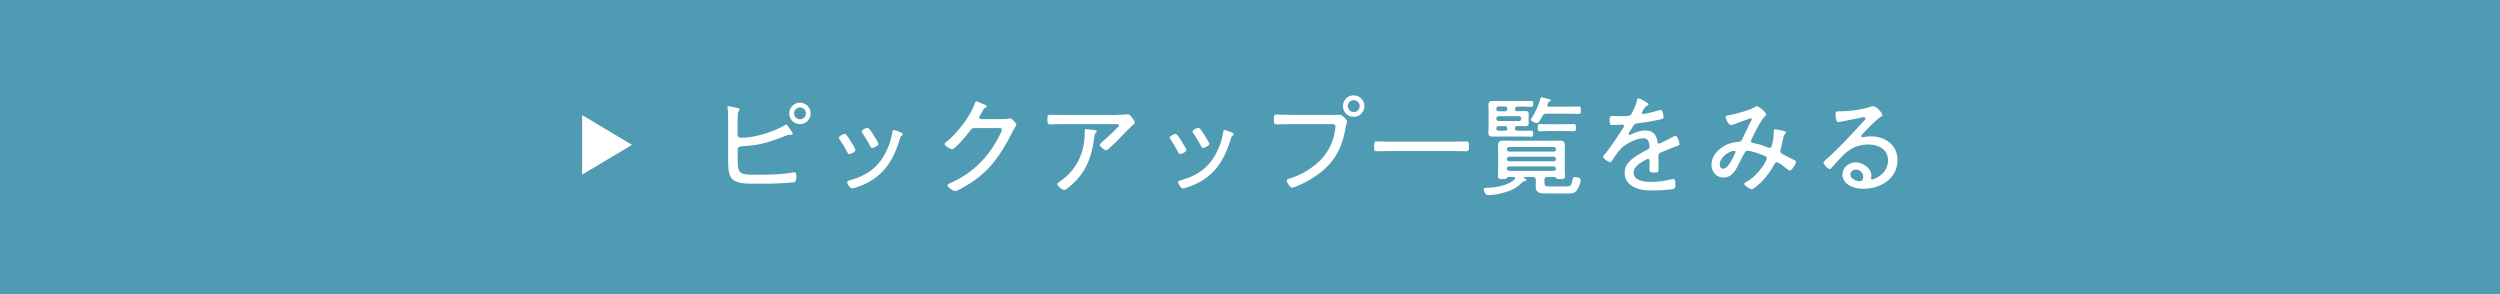 <?xml version="1.0" encoding="UTF-8"?><svg id="_イヤー_2" xmlns="http://www.w3.org/2000/svg" viewBox="0 0 340 40"><defs><style>.cls-1{fill:#fff;}.cls-2{fill:#509bb4;}</style></defs><g id="_ンテンツ"><g><rect class="cls-2" width="340" height="40"/><g><polygon class="cls-1" points="85.95 19.7 79.17 15.65 79.17 23.75 85.95 19.7"/><g><path class="cls-1" d="M100.32,21.8c0,2.04,.48,1.96,2.75,1.96,1.53,0,3.33-.01,4.83-.32,.04,0,.1-.01,.15-.01,.22,0,.25,.32,.25,.54,0,.57-.06,.79-.44,.84-.3,.04-1.68,.12-2.05,.13-1.05,.06-2.08,.04-3.12,.04s-2.67,.06-3.28-.84c-.38-.54-.38-1.65-.38-2.29v-5.61c0-.51,0-1.02-.08-1.53,0-.03-.02-.08-.02-.1,0-.12,.12-.17,.17-.17,.08,0,.23,.04,.3,.06,.9,.18,1.18,.21,1.18,.39,0,.07-.06,.13-.12,.22-.13,.17-.15,.6-.15,1.05v2.19c0,.36,.33,.39,.62,.39,.84,0,1.83-.21,2.66-.43,.84-.23,2.35-.77,3.07-1.25,.08-.04,.17-.12,.24-.12,.13,0,.3,.27,.38,.39s.24,.33,.34,.48c.11,.17,.2,.31,.2,.38,0,.1-.12,.15-.21,.15-.03,0-.12-.01-.17-.01h-.13c-.13,0-.36,.09-.5,.15-1.42,.57-2.91,1.1-4.44,1.29-.74,.09-1.37,.11-1.63,.14-.26,.01-.39,.17-.42,.42v1.47Zm9.93-6.38c0,.81-.64,1.46-1.46,1.46s-1.45-.64-1.45-1.46,.66-1.46,1.45-1.46,1.46,.66,1.46,1.46Zm-2.26,0c0,.45,.38,.81,.81,.81s.81-.36,.81-.81-.36-.81-.81-.81-.81,.36-.81,.81Z"/><path class="cls-1" d="M115.09,18.33c.17,.18,.5,.7,.63,.93,.13,.2,.62,.96,.62,1.14,0,.29-.66,.55-.84,.55-.15,0-.21-.12-.27-.24-.3-.6-.64-1.17-1.02-1.73-.06-.07-.12-.17-.12-.25,0-.24,.6-.52,.76-.52,.11,0,.17,.04,.24,.12Zm7.46-.3c.1,.04,.21,.11,.21,.23s-.08,.18-.17,.22c-.11,.09-.11,.12-.17,.3-.87,2.88-2.13,5.08-5.01,6.34-.27,.12-1.26,.51-1.52,.51s-.67-.62-.67-.83,.18-.23,.39-.29c2.43-.69,3.99-1.86,5.04-4.18,.33-.71,.62-1.62,.71-2.4,.03-.12,.03-.25,.2-.25,.1,0,.54,.17,.81,.27,.08,.03,.15,.06,.18,.07Zm-3.72,.38c.12,.2,.63,.98,.63,1.16,0,.27-.66,.55-.84,.55-.17,0-.23-.15-.3-.29-.3-.6-.63-1.11-.99-1.66-.06-.08-.14-.18-.14-.27,0-.24,.6-.52,.78-.52,.25,0,.62,.66,.86,1.03Z"/><path class="cls-1" d="M136.24,16.2c.33,0,.65-.02,.98-.08,.04-.02,.1-.02,.15-.02,.27,0,.86,.69,.86,.87,0,.06-.06,.15-.17,.32-.11,.18-.27,.43-.46,.83-1.44,2.83-2.92,5.05-5.66,6.81-.31,.19-1.72,1.06-2.02,1.06s-1.07-.54-1.07-.78c0-.15,.2-.23,.3-.27,.72-.3,1.71-.85,2.36-1.3,1.42-.98,2.59-2.22,3.54-3.67,.25-.38,1.21-1.98,1.21-2.36,0-.18-.24-.19-.46-.19h-3.23c-.38,0-.45,.09-.66,.39-.3,.41-2.01,2.49-2.42,2.49-.17,0-1.02-.42-1.02-.71,0-.09,.08-.13,.13-.2,1.5-1.17,3.32-3.48,3.96-5.28,.04-.12,.09-.33,.23-.33,.08,0,.42,.15,.71,.28,.15,.06,.27,.12,.33,.14,.1,.04,.36,.13,.36,.27,0,.08-.09,.13-.15,.17-.26,.13-.27,.17-.42,.46-.08,.14-.17,.32-.32,.57-.04,.08-.13,.18-.13,.29,0,.15,.1,.22,.25,.24h2.82Z"/><path class="cls-1" d="M151.78,15.62c.46,0,1,0,1.46-.06,.04-.01,.11-.01,.15-.01,.22,0,.34,.18,.54,.41,.13,.17,.39,.46,.39,.71,0,.17-.2,.3-.33,.4-.17,.14-1.14,1.14-1.37,1.37-.6,.62-1.2,1.23-1.84,1.8-.09,.09-.21,.2-.34,.2-.25,0-.87-.51-.87-.74,0-.12,.24-.3,.34-.4,.29-.26,2.28-2.04,2.28-2.24,0-.21-.32-.18-.46-.18h-6.99c-.64,0-1.29,.03-1.93,.03-.36,0-.36-.21-.36-.63,0-.46-.01-.67,.35-.67,.66,0,1.3,.03,1.95,.03h7.05Zm-2.88,2.07c.11,.02,.25,.03,.25,.18,0,.08-.06,.12-.1,.17-.17,.15-.18,.3-.24,.69l-.04,.3c-.42,2.82-1.32,4.83-3.61,6.58-.12,.09-.3,.23-.45,.23-.21,0-.93-.56-.93-.81,0-.12,.15-.21,.33-.33,2.33-1.56,3.42-3.96,3.42-6.72v-.25c0-.12,.03-.17,.15-.17,.15,0,1.06,.11,1.23,.13Z"/><path class="cls-1" d="M160.09,18.33c.17,.18,.5,.7,.63,.93,.13,.2,.62,.96,.62,1.14,0,.29-.66,.55-.84,.55-.15,0-.21-.12-.27-.24-.3-.6-.64-1.17-1.02-1.73-.06-.07-.12-.17-.12-.25,0-.24,.6-.52,.76-.52,.11,0,.17,.04,.24,.12Zm7.46-.3c.1,.04,.21,.11,.21,.23s-.08,.18-.17,.22c-.11,.09-.11,.12-.17,.3-.87,2.88-2.13,5.08-5.01,6.34-.27,.12-1.26,.51-1.52,.51s-.67-.62-.67-.83,.18-.23,.39-.29c2.43-.69,3.99-1.86,5.04-4.18,.33-.71,.62-1.62,.71-2.4,.03-.12,.03-.25,.2-.25,.1,0,.54,.17,.81,.27,.08,.03,.15,.06,.18,.07Zm-3.72,.38c.12,.2,.63,.98,.63,1.16,0,.27-.66,.55-.84,.55-.17,0-.23-.15-.3-.29-.3-.6-.63-1.11-.99-1.66-.06-.08-.14-.18-.14-.27,0-.24,.6-.52,.78-.52,.25,0,.62,.66,.86,1.03Z"/><path class="cls-1" d="M180.94,15.64c.56,0,1.26-.03,1.29-.03,.38,0,.99,.75,.99,.9s-.12,.24-.23,.88c-.45,2.82-1.62,4.88-4,6.51-.86,.6-1.8,1.09-2.79,1.49-.14,.04-.33,.13-.48,.13-.29,0-.72-.72-.72-.96,0-.17,.13-.2,.27-.24,1.59-.45,3.41-1.53,4.52-2.76,1-1.12,1.63-2.55,1.81-4.05,.01-.06,.03-.22,.03-.3,0-.38-.38-.33-.77-.33h-5.38c-.61,0-1.23,.04-1.84,.04-.39,0-.39-.15-.39-.69,0-.47,0-.65,.38-.65,.63,0,1.25,.04,1.88,.04h5.44Zm4.62-1.21c0,.81-.66,1.46-1.46,1.46s-1.46-.64-1.46-1.46,.65-1.46,1.46-1.46,1.46,.66,1.46,1.46Zm-2.26,0c0,.45,.36,.81,.81,.81s.81-.36,.81-.81-.36-.81-.81-.81-.81,.36-.81,.81Z"/><path class="cls-1" d="M189.12,20.54c-.63,0-1.25,.03-1.88,.03-.34,0-.36-.15-.36-.67,0-.5,.02-.67,.34-.67,.63,0,1.26,.04,1.89,.04h8.43c.61,0,1.24-.04,1.88-.04,.34,0,.36,.17,.36,.67s-.01,.67-.36,.67c-.63,0-1.26-.03-1.88-.03h-8.43Z"/><path class="cls-1" d="M205.16,24.07c-.14,0-.17,.08-.24,.17-.08,.08-.17,.11-.62,.11-.33,0-.57-.02-.57-.39,0-.25,.02-.52,.02-.79v-2.62c0-.27-.02-.54-.02-.81,0-.53,.32-.62,.77-.62,.39,0,.78,.02,1.17,.02h5.23c.38,0,.76-.02,1.14-.02,.45,0,.78,.08,.78,.62,0,.27-.01,.54-.01,.81v2.62c0,.21,.03,.63,.03,.79,0,.38-.23,.39-.59,.39s-.49,0-.6-.11c-.08-.09-.12-.17-.24-.17h-1c-.25,0-.36,.11-.36,.36v.48c0,.46,.31,.45,.75,.45h2.2c.6,0,.69-.03,.9-1.04,.04-.18,.09-.24,.3-.24,.24,0,.79,.1,.79,.42s-.31,1.03-.48,1.3c-.32,.51-.66,.51-1.58,.51h-2.62c-.67,0-1.46-.01-1.46-.88,0-.18,.02-.36,.02-.54v-.41c0-.3-.14-.42-.42-.42h-1.16s-.08,.02-.08,.06c0,.01,.01,.04,.03,.06,.15,.09,.34,.17,.34,.3s-.2,.15-.29,.17c-.12,.02-.15,.03-.24,.12-.74,.74-1.25,1.04-2.25,1.35-.53,.17-1.1,.3-1.65,.36-.24,.03-.54,.06-.78,.06-.42,0-.58-.63-.58-.76,0-.25,.25-.24,.63-.25,1.14-.04,2.75-.33,3.58-1.16,.03-.04,.06-.07,.06-.13,0-.13-.11-.17-.21-.17h-.72Zm.88-9.25c0,.21,.09,.3,.31,.3h.18c.28,0,.58-.02,.87-.02,.3,0,.5,.03,.5,.38,0,.12-.01,.27-.01,.54v.23c0,.22,.01,.42,.01,.54,0,.34-.19,.38-.5,.38-.28,0-.58-.02-.87-.02h-.18c-.22,0-.31,.09-.31,.3v.03c0,.21,.09,.3,.31,.3h.79c.36,0,.72-.01,1.1-.01,.24,0,.27,.08,.27,.41s-.03,.42-.27,.42c-.38,0-.74-.03-1.1-.03h-3.24c-.27,0-.54,.01-.81,.01-.43,0-.67-.06-.67-.54,0-.27,.03-.54,.03-.81v-2.14c0-.27-.03-.53-.03-.78,0-.42,.13-.58,.63-.58,.29,0,.57,.01,.86,.01h3.24c.36,0,.74-.01,1.1-.01,.24,0,.27,.09,.27,.39s-.01,.41-.27,.41c-.36,0-.74-.03-1.1-.03h-.79c-.22,0-.31,.09-.31,.32v.03Zm-2.24-.34c-.18,0-.3,.13-.3,.32v.03c0,.18,.12,.3,.3,.3h.9c.18,0,.3-.12,.3-.3v-.03c0-.18-.12-.32-.3-.32h-.9Zm2.79,1.98c.18,0,.3-.14,.3-.32v-.03c0-.18-.12-.31-.3-.31h-2.79c-.18,0-.3,.13-.3,.31v.03c0,.18,.12,.32,.3,.32h2.79Zm-1.59,.99c0-.18-.12-.3-.3-.3h-.9c-.18,0-.3,.12-.3,.3v.03c0,.18,.12,.3,.3,.3h.9c.18,0,.3-.12,.3-.3v-.03Zm6.31,3.17c.18,0,.3-.12,.3-.3v-.03c0-.18-.12-.3-.3-.3h-6.07c-.18,0-.3,.12-.3,.3v.03c0,.18,.12,.3,.3,.3h6.07Zm0,1.32c.17-.02,.3-.13,.3-.32s-.13-.3-.3-.31h-6.07c-.18,0-.3,.13-.3,.31s.12,.32,.3,.32h6.07Zm0,1.3c.17-.01,.3-.13,.3-.31s-.13-.3-.3-.3h-6.07c-.18,0-.3,.12-.3,.3s.12,.31,.3,.31h6.07Zm-2.28-6.5c-.2,0-.83-.24-.83-.48,0-.09,.12-.25,.18-.33,.48-.74,.9-1.72,1.14-2.58,.02-.08,.06-.12,.15-.12,.11,0,.87,.21,1.02,.25,.09,.02,.23,.06,.23,.18s-.17,.15-.25,.18c-.12,.03-.15,.18-.21,.36-.02,.03-.02,.06-.02,.1,0,.15,.12,.21,.25,.21h2.45c.53,0,1.04-.03,1.56-.03,.29,0,.3,.13,.3,.51s-.03,.5-.3,.5c-.52,0-1.03-.03-1.56-.03h-2.82c-.3,0-.43,.08-.57,.34-.15,.29-.45,.93-.72,.93Zm1.62,1.08c-.4,0-.81,.03-1.21,.03-.3,0-.3-.18-.3-.5,0-.41,.03-.48,.41-.48,.22,0,.57,.03,1.11,.03h2.16c.41,0,.81-.03,1.21-.03,.3,0,.3,.19,.3,.48,0,.42-.03,.5-.39,.5-.22,0-.58-.03-1.12-.03h-2.16Z"/><path class="cls-1" d="M224.19,14.2c0,.1-.1,.15-.18,.18-.25,.11-.32,.22-.54,.6-.04,.09-.17,.3-.17,.39,0,.1,.08,.13,.17,.13,.31,0,1.65-.34,2-.46,.1-.03,.24-.09,.36-.09,.35,0,.41,.9,.41,1,0,.24-.43,.3-.72,.36-.95,.2-1.91,.36-2.87,.47-.33,.04-.38,.12-.62,.49-.03,.06-.07,.14-.13,.23-.09,.12-.43,.63-.43,.73,0,.08,.08,.12,.13,.12,.09,0,.18-.04,.24-.08,.58-.28,1.23-.52,1.89-.52,1.02,0,1.53,.5,1.68,1.48,.02,.14,.04,.3,.21,.3,.18,0,1.62-.77,1.88-.9,.09-.04,.27-.15,.38-.15,.27,0,.53,.87,.53,1.1,0,.18-.17,.25-.53,.36-.08,.03-.18,.04-.29,.09-.57,.22-1.12,.46-1.68,.69-.27,.12-.36,.21-.36,.53,0,.55,.01,1.12,.01,1.68,0,.48-.06,.54-.55,.54-.44,0-.69-.02-.69-.38,0-.41,.03-.81,.03-1.21,0-.15-.04-.27-.21-.27-.12,0-.41,.17-.53,.24-.6,.34-1.44,.84-1.44,1.62,0,1.14,1.53,1.27,2.37,1.27,.99,0,1.8-.12,2.76-.36,.09-.02,.19-.04,.28-.04,.26,0,.27,.46,.27,.79,0,.4-.04,.51-.29,.57-.51,.14-2.28,.2-2.87,.2-.81,0-1.51-.04-2.26-.36-.88-.36-1.48-1.05-1.48-2.04,0-1.31,1.11-2.03,2.13-2.61,.31-.18,.64-.39,.97-.54,.15-.08,.29-.17,.29-.34,0-.13-.03-.36-.06-.5-.07-.45-.33-.71-.79-.71-.93,0-2.46,.76-3.07,1.44-.38,.4-.93,1.18-1.22,1.66-.04,.08-.12,.15-.21,.15-.24,0-.97-.48-.97-.74,0-.09,.09-.19,.17-.27,.67-.72,2.01-2.78,2.58-3.67,.06-.09,.1-.17,.1-.27s-.12-.15-.34-.15c-.29,0-.73,.06-1.3,.06-.25,0-.32-.06-.32-.67,0-.46,.04-.57,.35-.57,.25,0,.73,.03,1.17,.03,1,0,1.27,0,1.44-.29,.29-.54,.63-1.26,.76-1.86,.05-.17,.06-.29,.21-.29s1.37,.64,1.37,.83Z"/><path class="cls-1" d="M240.21,15.52c0,.09-.06,.17-.14,.23-.63,.61-1.95,3.28-1.95,3.43,0,.22,.3,.27,.54,.32,.57,.12,1.18,.31,1.72,.54,.08,.03,.18,.07,.27,.07,.23,0,.29-.17,.33-.34,.14-.53,.25-1.18,.25-1.74v-.12c0-.15,0-.33,.2-.33,.12,0,1.07,.19,1.21,.24,.11,.03,.24,.08,.24,.21,0,.06-.04,.12-.09,.18-.18,.18-.18,.17-.25,.52-.11,.51-.23,1.02-.36,1.53-.03,.06-.06,.2-.06,.27,0,.24,.18,.36,.38,.47,.3,.15,1.17,.61,1.42,.72,.13,.06,.34,.13,.34,.31,0,.25-.58,1.17-.85,1.17-.12,0-.26-.13-.35-.21-.24-.19-1.15-.93-1.42-.93-.13,0-.22,.11-.29,.22-.43,.83-1.02,1.65-1.68,2.34-.21,.23-1.17,1.12-1.44,1.12-.2,0-1.01-.48-1.01-.73,0-.12,.15-.21,.24-.25,1.58-.79,2.83-2.87,2.83-3.2,0-.27-.24-.34-.67-.52-.42-.17-1.53-.54-1.95-.54-.29,0-.39,.21-.76,.96-.08,.17-.18,.34-.29,.57-.46,.93-.99,2.12-2.21,2.12-.99,0-1.65-.79-1.65-1.74,0-1.33,1.2-2.46,2.38-2.86,.38-.14,.87-.23,1.26-.25,.25-.02,.39-.05,.51-.3,.41-.82,.78-1.68,1.21-2.49,.04-.08,.12-.21,.12-.29,0-.11-.1-.15-.15-.15-.06,0-2.08,.77-2.28,.84-.1,.04-.27,.11-.38,.11-.38,0-.75-.92-.75-1.11,0-.15,.17-.18,.29-.21,.84-.12,2.89-.67,3.58-1.08,.12-.07,.25-.17,.41-.17,.22,0,1.21,.77,1.21,1.08Zm-6.32,6.87c0,.3,.15,.55,.46,.55,.54,0,.99-.87,1.23-1.29,.1-.18,.45-.84,.45-.99,0-.09-.08-.15-.17-.15-.62,0-1.98,.83-1.98,1.88Z"/><path class="cls-1" d="M256.02,15.68c0,.09-.21,.21-.29,.25-.71,.47-1.9,1.73-2.49,2.37-.05,.06-.11,.13-.11,.23s.09,.15,.18,.15c.04,0,.2-.03,.25-.04,.27-.08,.58-.1,.86-.1,1.92,0,3.64,1.15,3.64,3.21,0,2.55-2.29,3.92-4.63,3.92-.75,0-1.53-.13-2.14-.6-.42-.3-.72-.79-.72-1.32,0-.96,.85-1.67,1.78-1.67s2.16,.75,2.16,1.8c0,.21-.06,.31-.06,.37,0,.09,.06,.15,.15,.15,.32,0,2.17-.74,2.17-2.59,0-1.53-1.32-2.16-2.68-2.16s-2.45,.5-3.39,1.44c-.55,.54-1.08,1.12-1.59,1.71-.09,.1-.15,.19-.24,.19-.3,0-.87-.64-.87-.85,0-.17,.2-.3,.3-.41,1.88-1.63,3.53-3.5,5.22-5.31,.08-.09,.18-.18,.18-.32,0-.12-.11-.17-.21-.17-.08,0-.21,.03-.29,.04-.93,.23-1.89,.39-2.83,.57-.09,.01-.29,.06-.38,.06-.33,0-.36-.84-.36-1.08,0-.35,.08-.38,.5-.38h.27c1,0,2.83-.23,3.78-.56,.15-.04,.36-.13,.53-.13,.57,0,1.3,.98,1.3,1.21Zm-3.63,7.38c-.39,0-.74,.29-.74,.67,0,.62,.83,.92,1.33,.92,.3,0,.42-.34,.42-.6,0-.57-.46-.99-1.02-.99Z"/></g></g></g></g></svg>